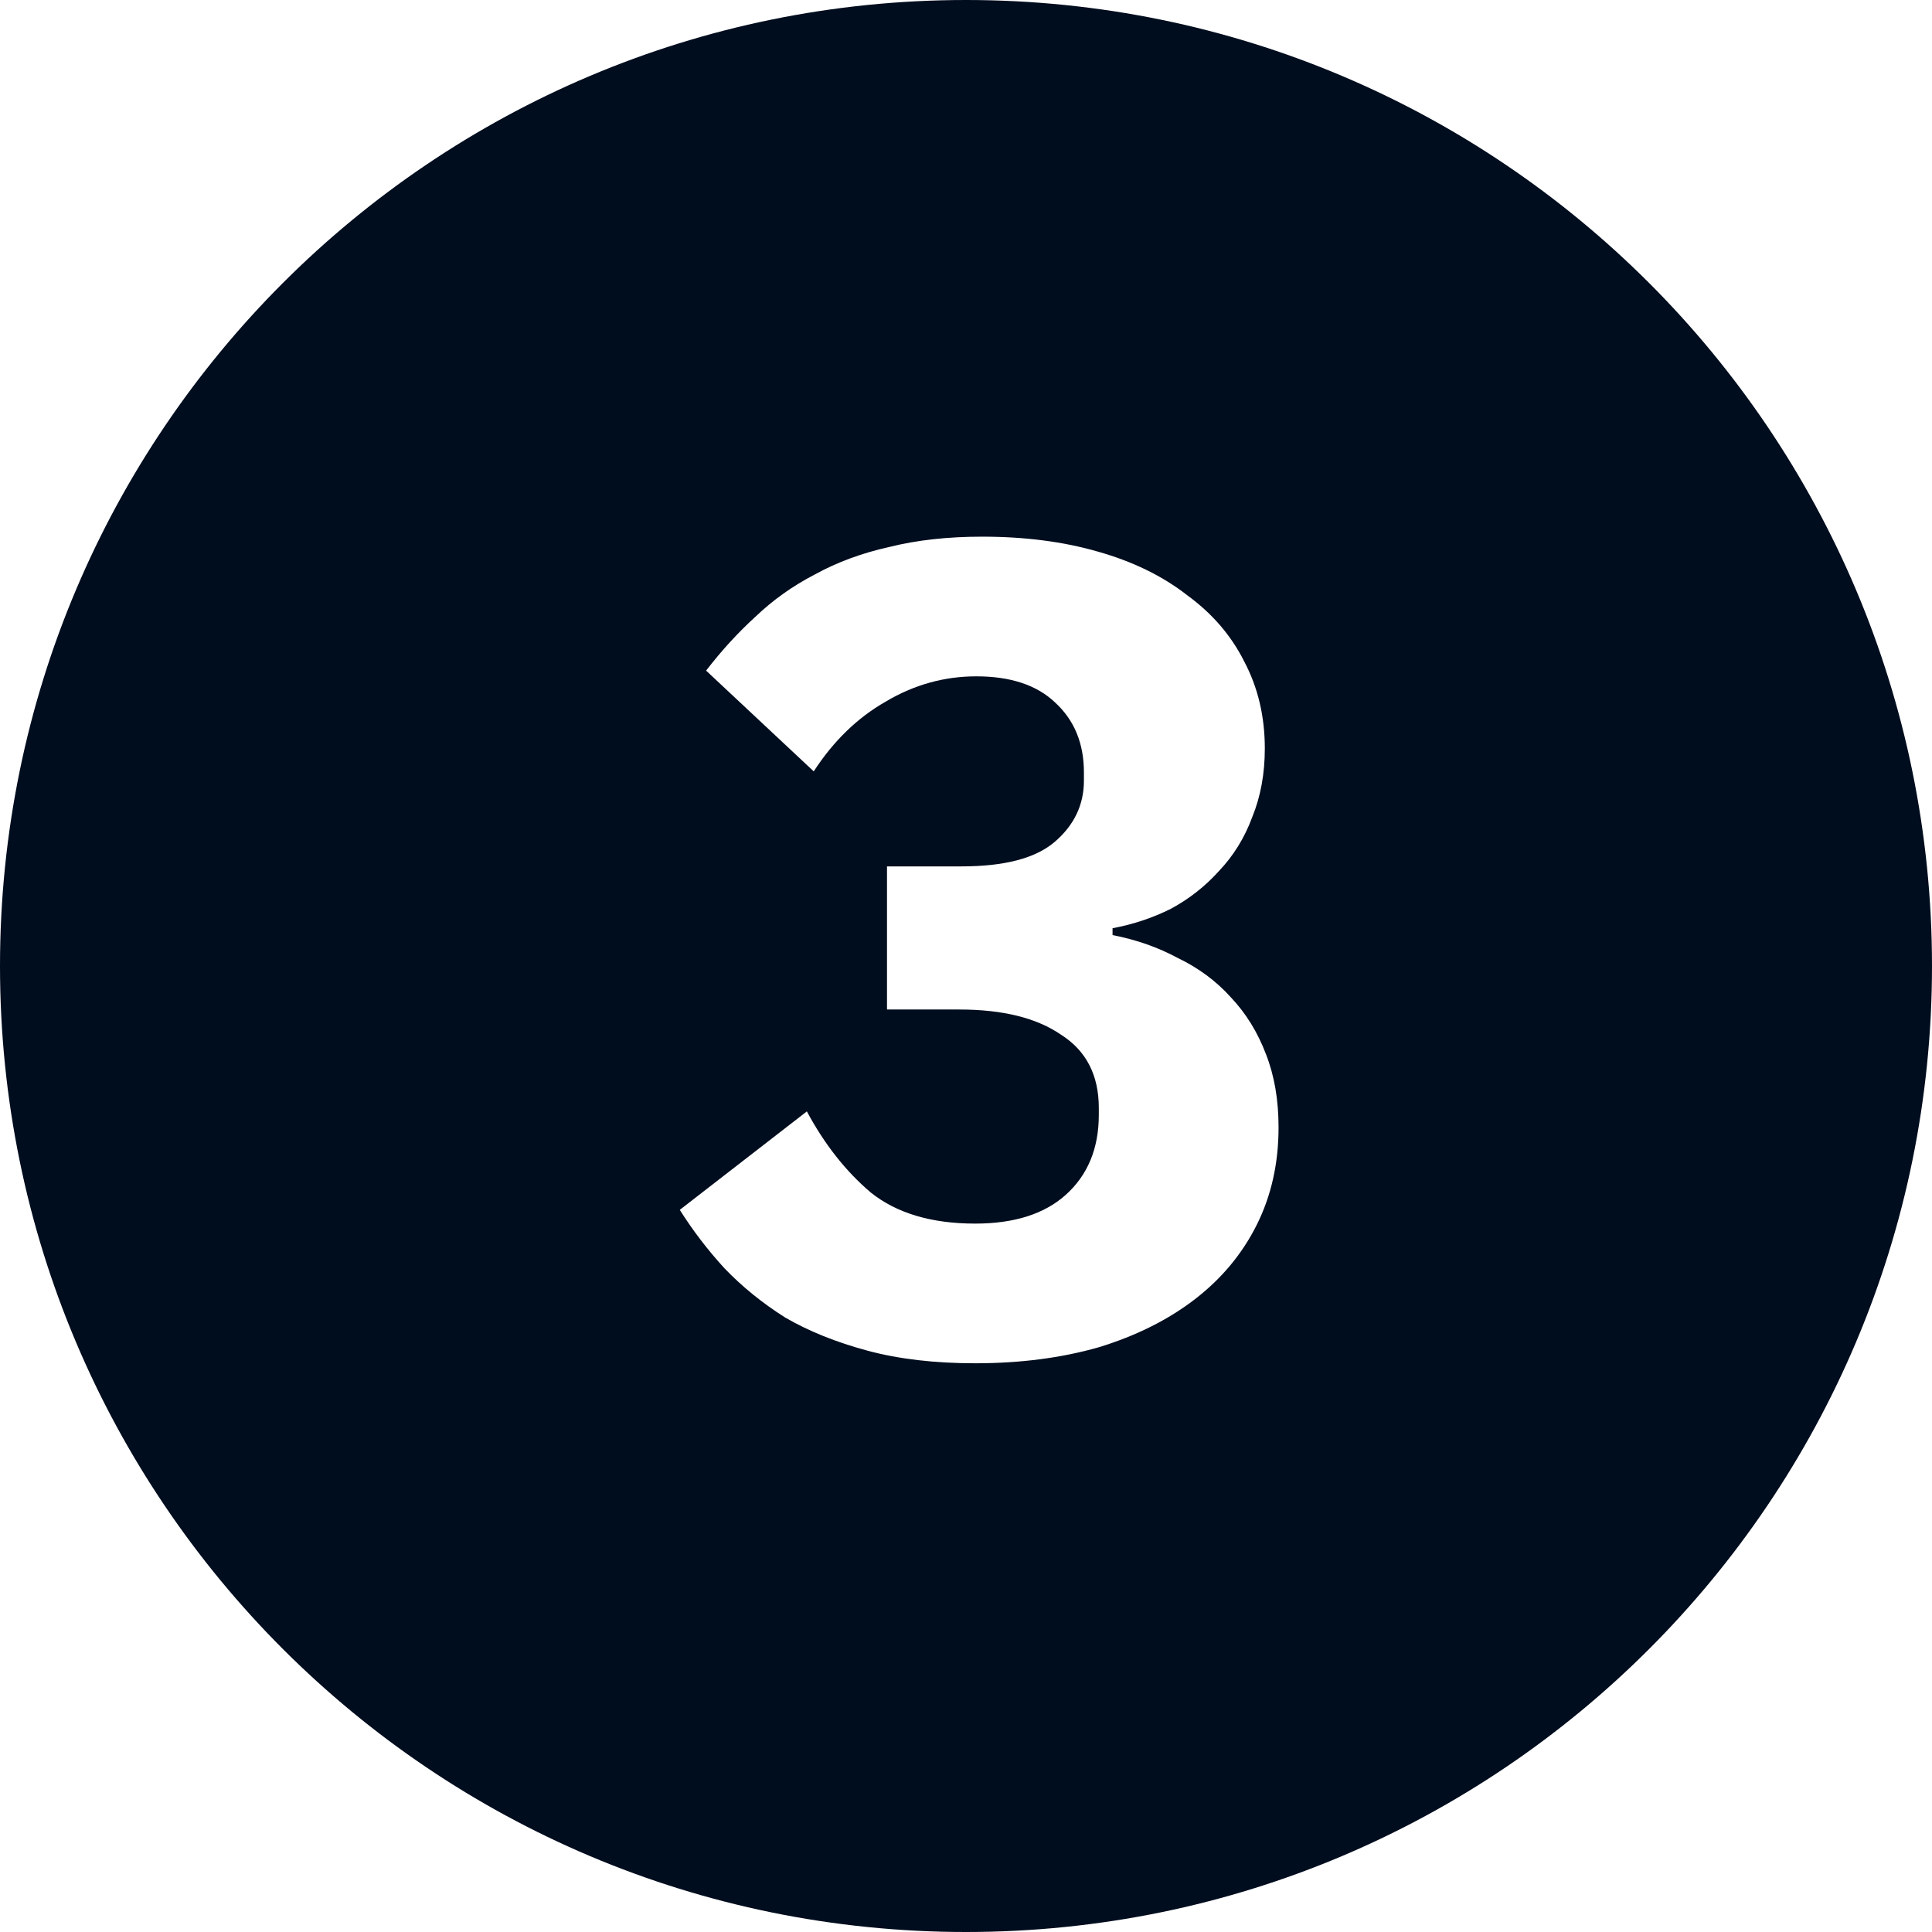 <?xml version="1.0" encoding="UTF-8"?> <svg xmlns="http://www.w3.org/2000/svg" width="54" height="54" viewBox="0 0 54 54" fill="none"> <path fill-rule="evenodd" clip-rule="evenodd" d="M27 54C41.912 54 54 41.912 54 27C54 12.088 41.912 0 27 0C12.088 0 0 12.088 0 27C0 41.912 12.088 54 27 54ZM29.464 23.544C28.931 23.992 28.067 24.216 26.872 24.216H24.792V28.216H26.808C28.024 28.216 28.973 28.451 29.656 28.92C30.36 29.368 30.712 30.051 30.712 30.968V31.16C30.712 32.099 30.403 32.845 29.784 33.4C29.187 33.933 28.344 34.2 27.256 34.2C26.04 34.2 25.069 33.912 24.344 33.336C23.64 32.739 23.043 31.981 22.552 31.064L19 33.816C19.363 34.392 19.779 34.936 20.248 35.448C20.739 35.96 21.304 36.419 21.944 36.824C22.605 37.208 23.373 37.517 24.248 37.752C25.123 37.987 26.125 38.104 27.256 38.104C28.515 38.104 29.667 37.955 30.712 37.656C31.757 37.336 32.653 36.888 33.4 36.312C34.147 35.736 34.723 35.043 35.128 34.232C35.533 33.421 35.736 32.515 35.736 31.512C35.736 30.744 35.619 30.061 35.384 29.464C35.149 28.845 34.819 28.312 34.392 27.864C33.987 27.416 33.496 27.053 32.92 26.776C32.365 26.477 31.757 26.264 31.096 26.136V25.944C31.672 25.837 32.216 25.656 32.728 25.4C33.24 25.123 33.688 24.771 34.072 24.344C34.477 23.917 34.787 23.416 35 22.84C35.235 22.264 35.352 21.624 35.352 20.92C35.352 20.024 35.16 19.213 34.776 18.488C34.413 17.763 33.88 17.144 33.176 16.632C32.493 16.099 31.661 15.693 30.68 15.416C29.72 15.139 28.643 15 27.448 15C26.488 15 25.624 15.096 24.856 15.288C24.088 15.459 23.395 15.715 22.776 16.056C22.157 16.376 21.603 16.771 21.112 17.24C20.621 17.688 20.163 18.189 19.736 18.744L22.744 21.56C23.299 20.707 23.971 20.056 24.76 19.608C25.549 19.139 26.392 18.904 27.288 18.904C28.248 18.904 28.984 19.149 29.496 19.64C30.029 20.131 30.296 20.781 30.296 21.592V21.816C30.296 22.499 30.019 23.075 29.464 23.544Z" fill="#000D1E"></path> </svg> 